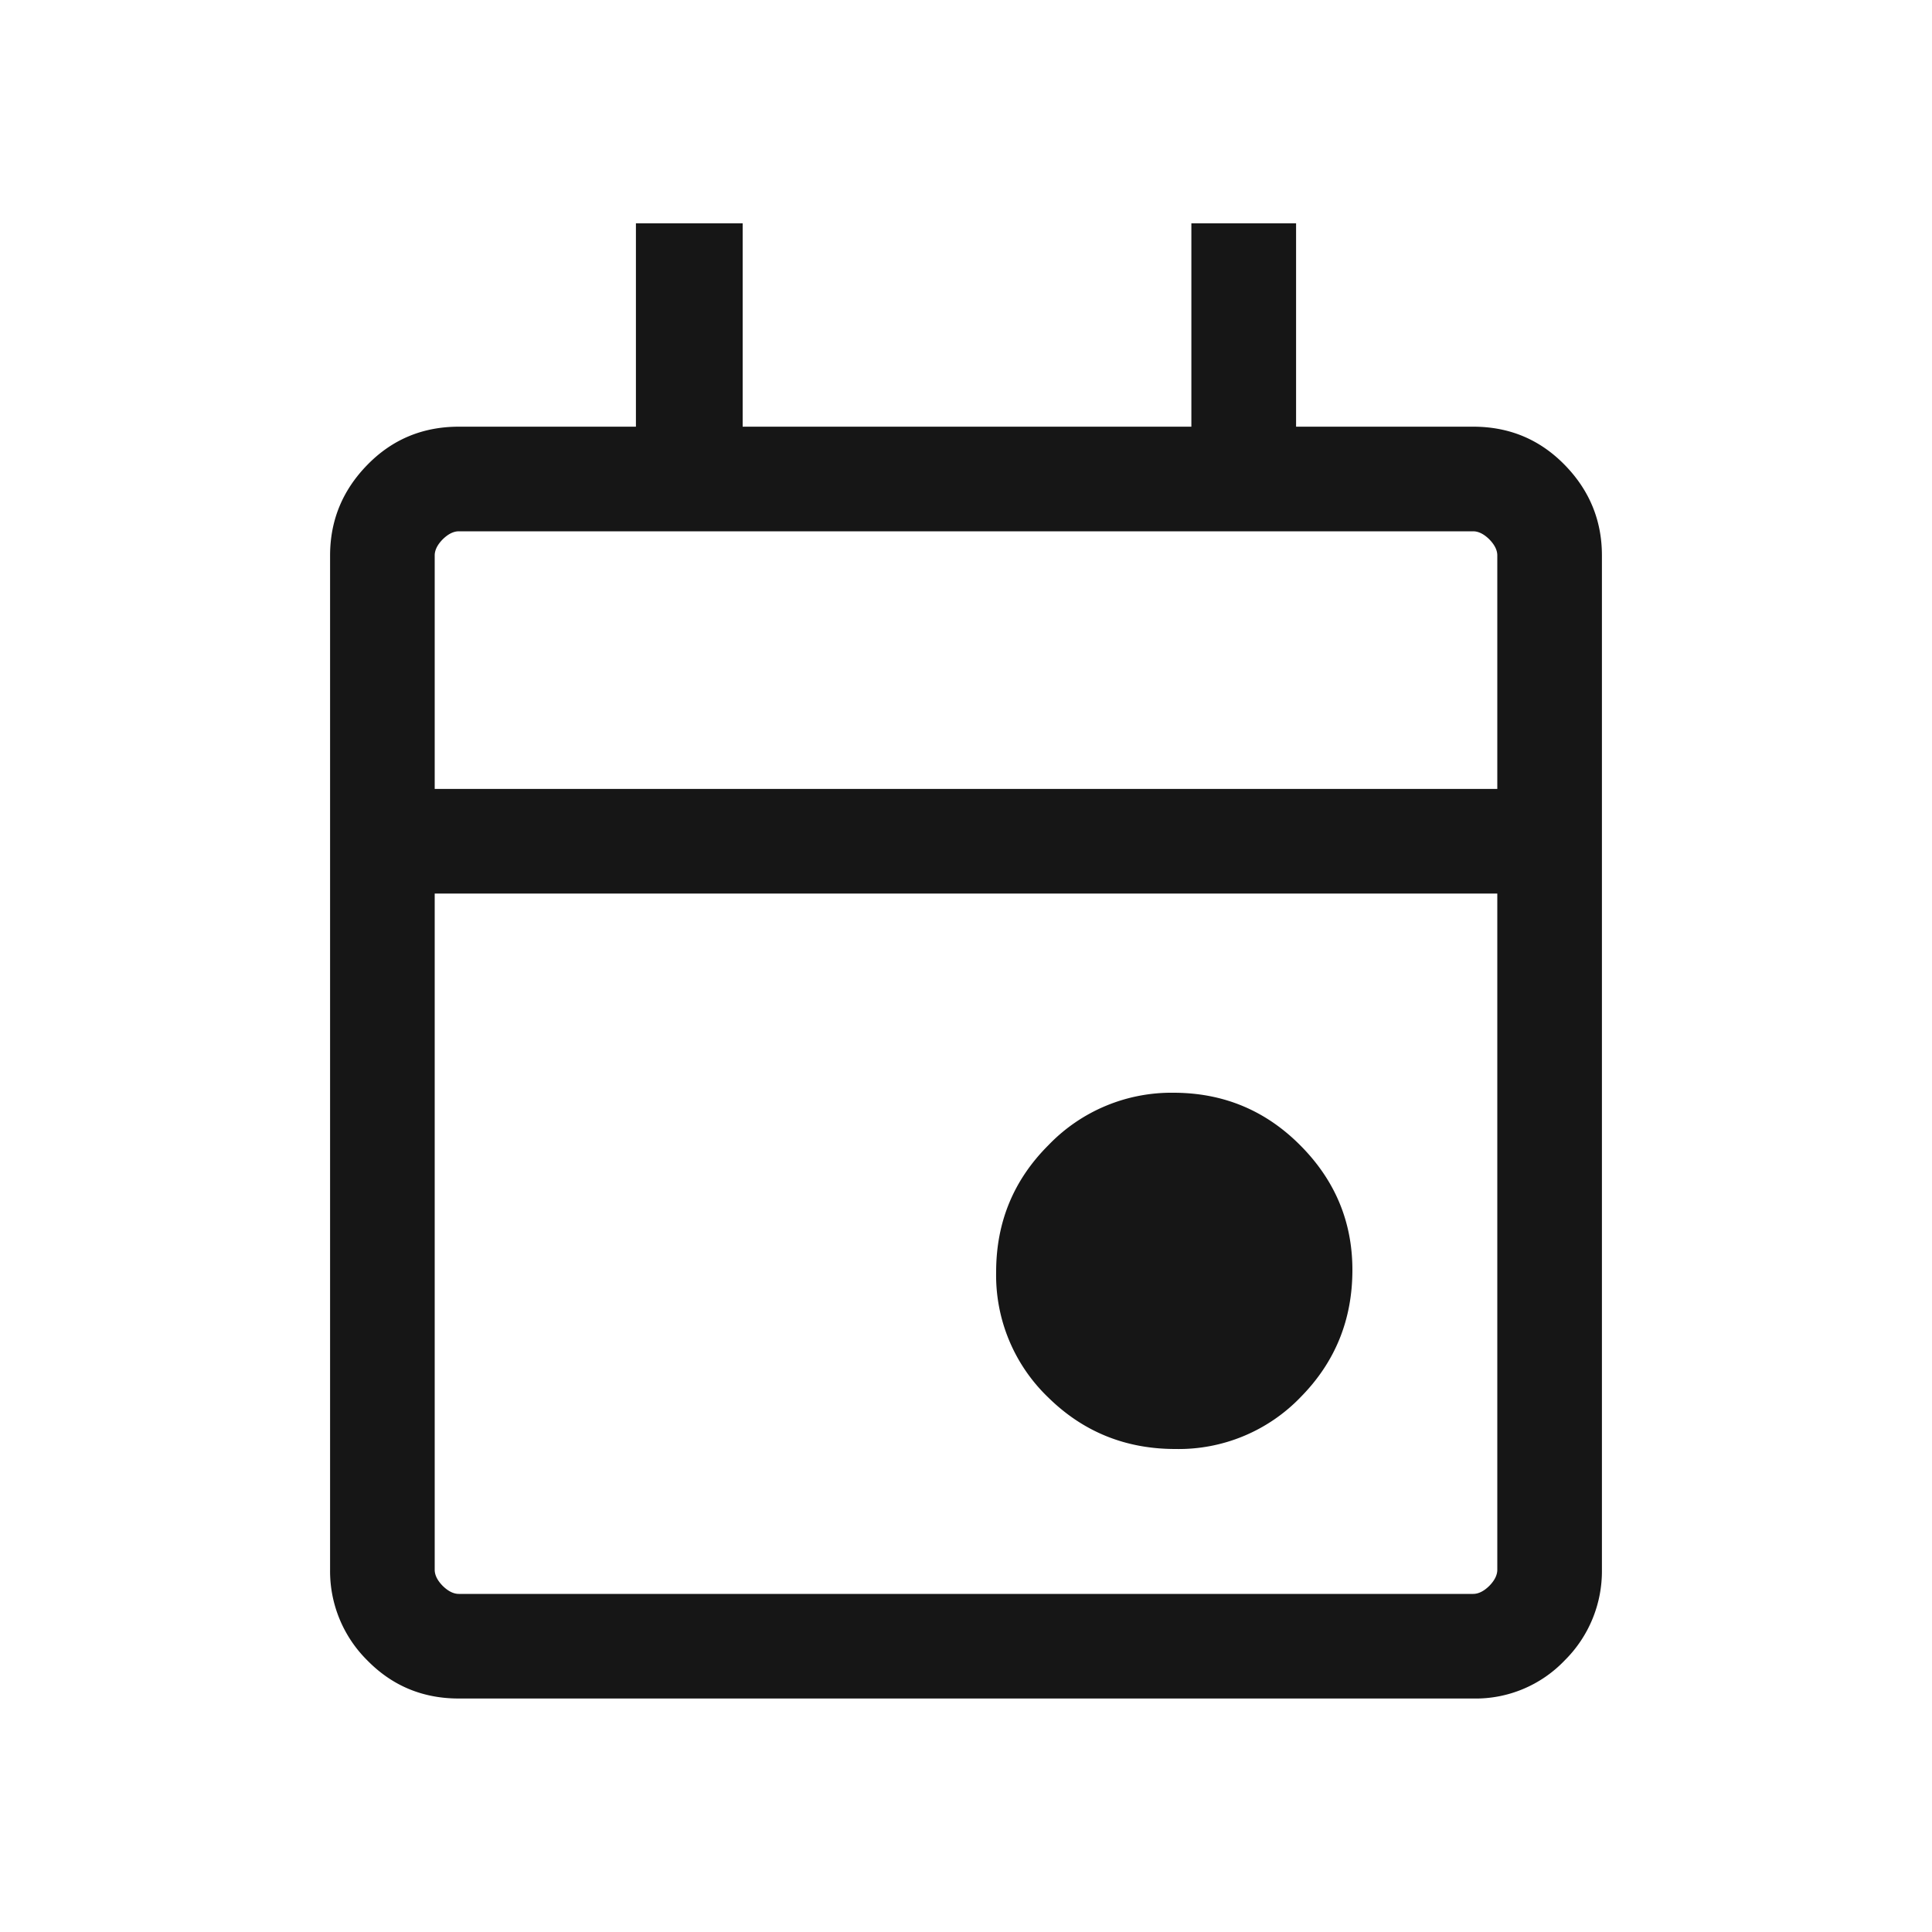 <svg xmlns="http://www.w3.org/2000/svg" width="20" height="20" fill="none" viewBox="0 0 20 20"><g><path fill="#161616" d="M12.167 15c-.514 0-.952-.177-1.313-.531a1.752 1.752 0 0 1-.542-1.302c0-.514.18-.952.542-1.313a1.764 1.764 0 0 1 1.292-.542c.514 0 .951.18 1.312.542.361.361.542.792.542 1.292 0 .514-.177.951-.531 1.312a1.752 1.752 0 0 1-1.302.542ZM4.75 17.583c-.375 0-.69-.132-.948-.395a1.3 1.3 0 0 1-.385-.938V5.75c0-.361.128-.674.385-.937.257-.264.573-.396.948-.396h1.833V2.312h1.105v2.105h4.645V2.312h1.084v2.105h1.833c.375 0 .69.132.948.396.257.263.385.576.385.937v10.5a1.3 1.3 0 0 1-.385.938 1.274 1.274 0 0 1-.948.395H4.75Zm0-1.083h10.5c.055 0 .111-.028.167-.083.055-.056.083-.112.083-.167v-7h-11v7c0 .055.028.111.083.167.056.055.112.083.167.083ZM4.5 8.167h11V5.75c0-.055-.028-.111-.083-.167-.056-.055-.112-.083-.167-.083H4.75c-.055 0-.111.028-.167.083-.055.056-.083.112-.083.167v2.417Z"/></g></svg>
